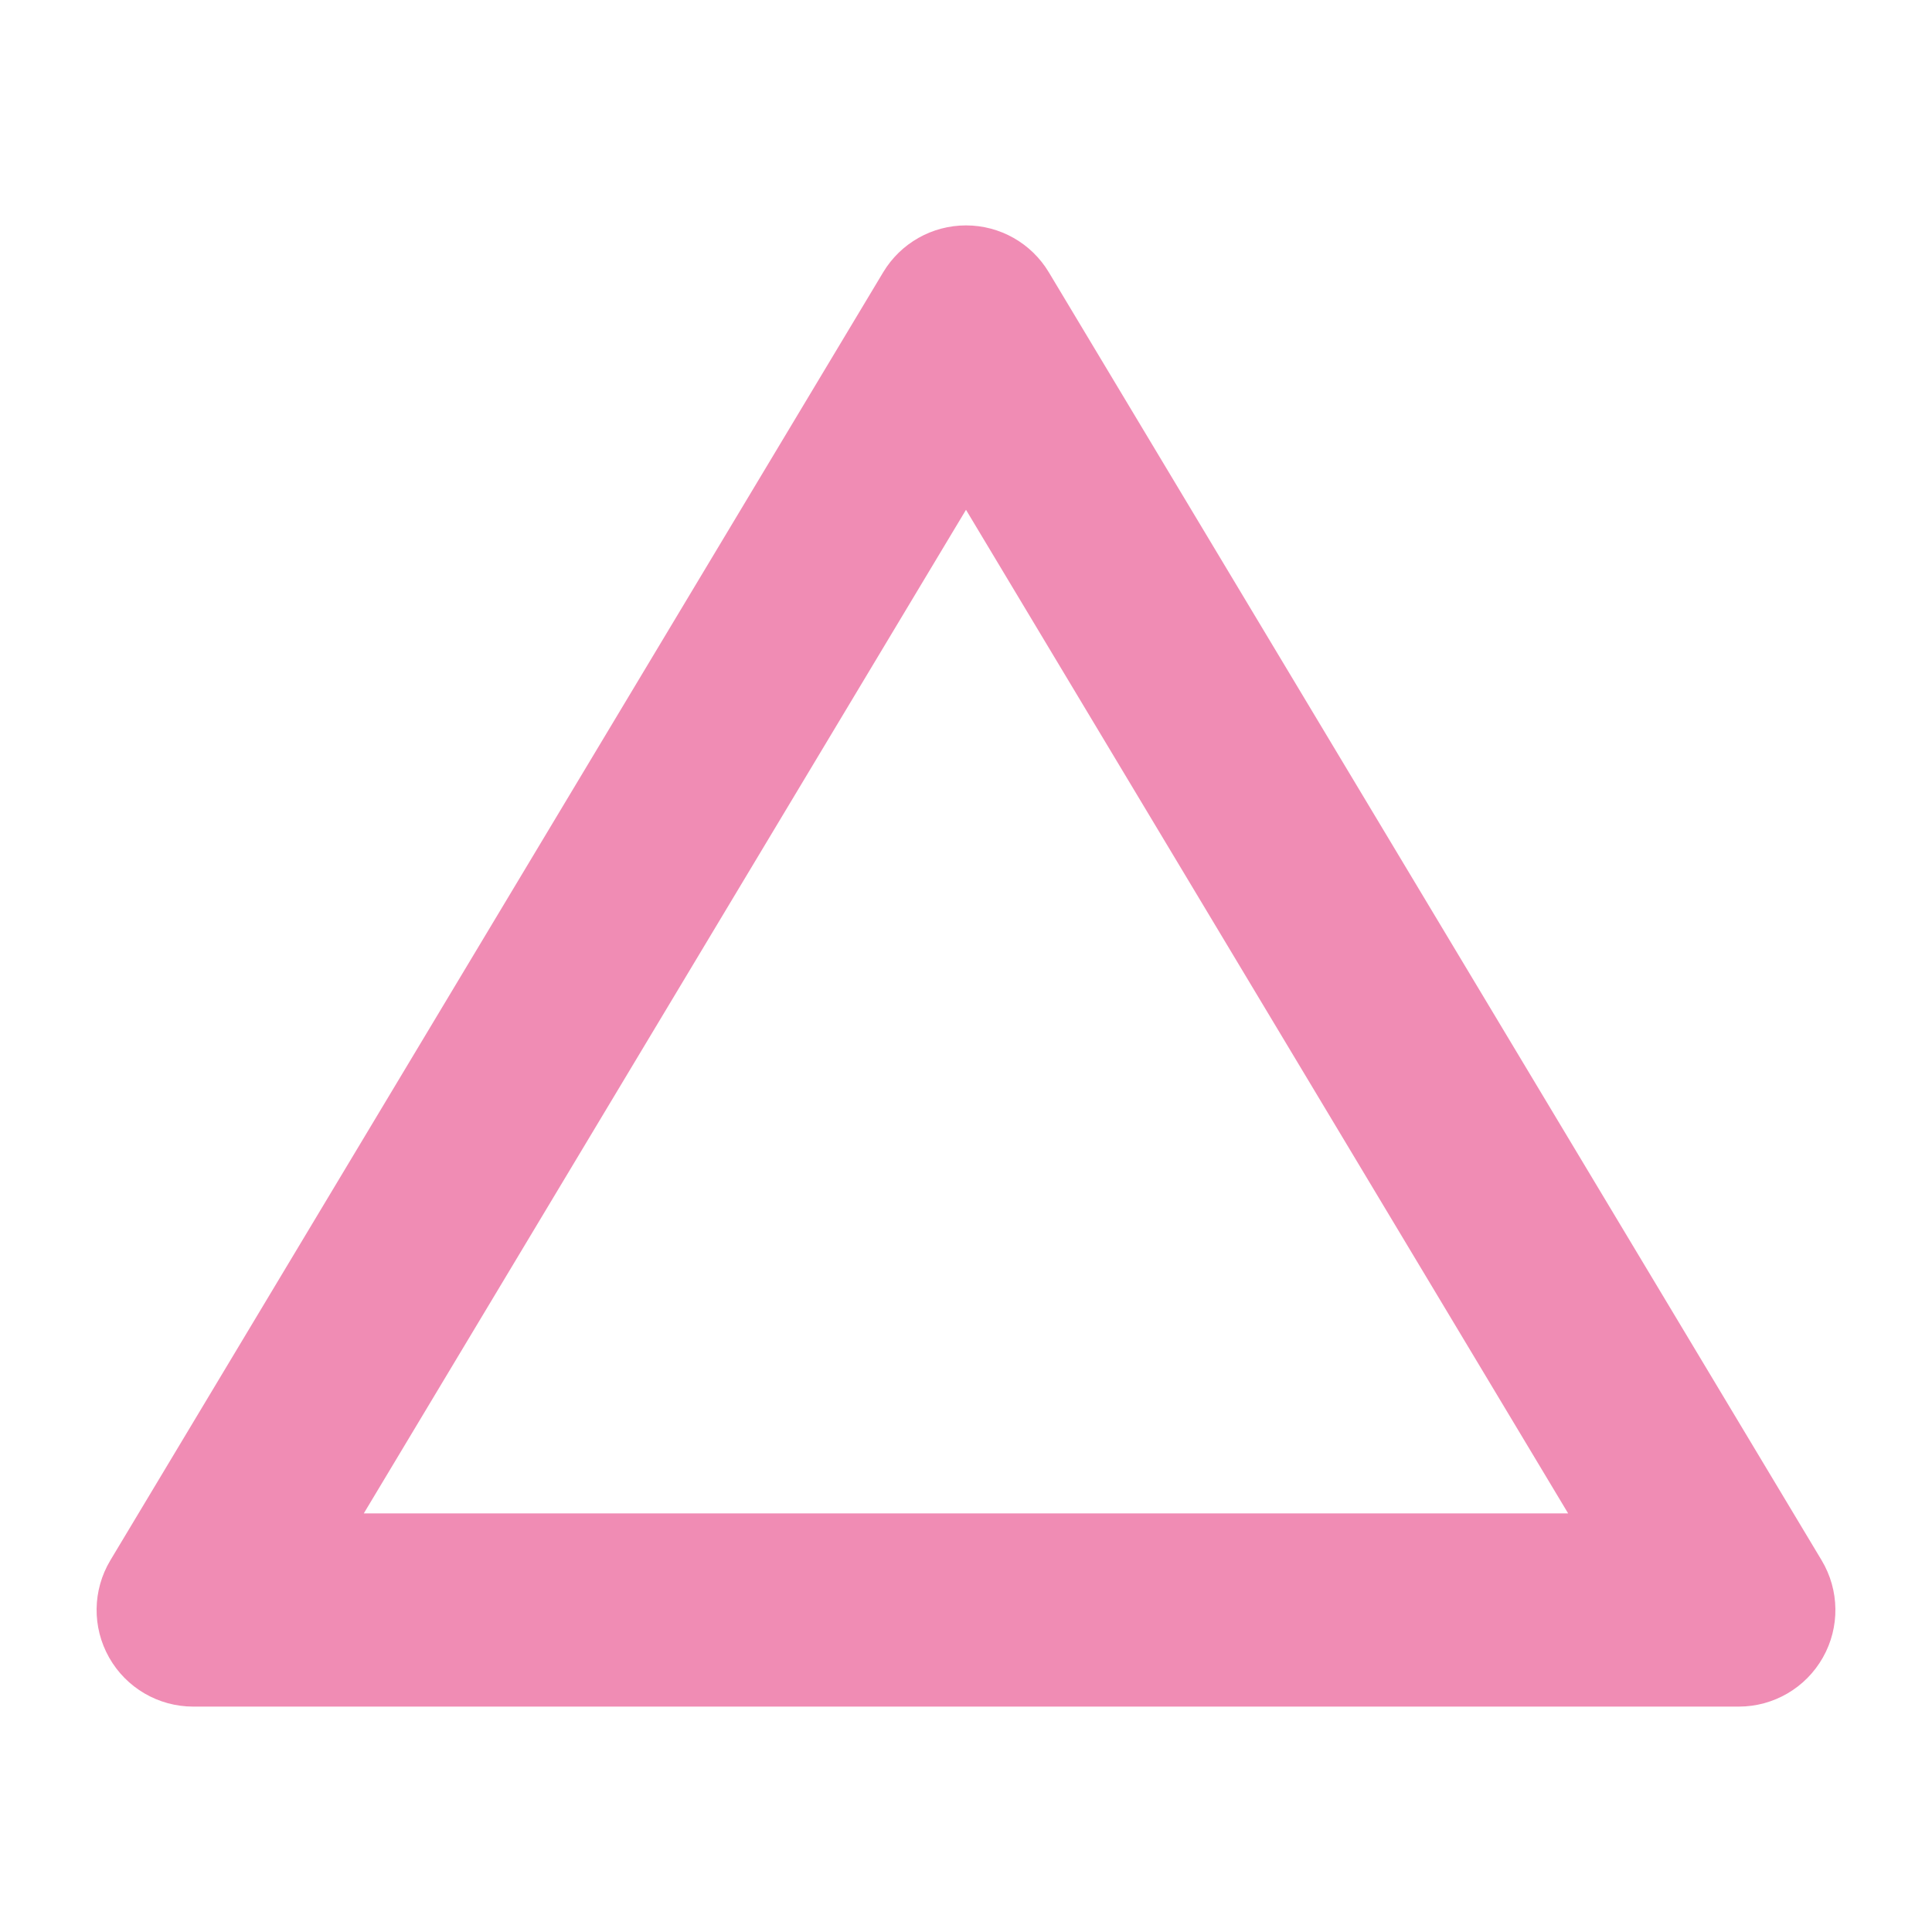 <?xml version="1.0" encoding="utf-8"?>
<!-- Generator: Adobe Illustrator 24.1.3, SVG Export Plug-In . SVG Version: 6.00 Build 0)  -->
<svg version="1.1" id="レイヤー_1" xmlns="http://www.w3.org/2000/svg" xmlns:xlink="http://www.w3.org/1999/xlink" x="0px"
	 y="0px" viewBox="0 0 30 30" style="enable-background:new 0 0 30 30;" xml:space="preserve">
<style type="text/css">
	.st0{fill:#F08CB4;}
</style>
<g>
	<path class="st0" d="M27,26.5H3c-0.541,0-1.039-0.291-1.305-0.761
		c-0.267-0.471-0.259-1.048,0.019-1.511l12-20C13.985,3.776,14.473,3.5,15,3.5
		s1.015,0.276,1.286,0.728l12,20c0.278,0.463,0.286,1.041,0.019,1.511
		C28.039,26.209,27.541,26.5,27,26.5z M5.649,23.5h18.701L15,7.916L5.649,23.5z"/>
</g>
</svg>
